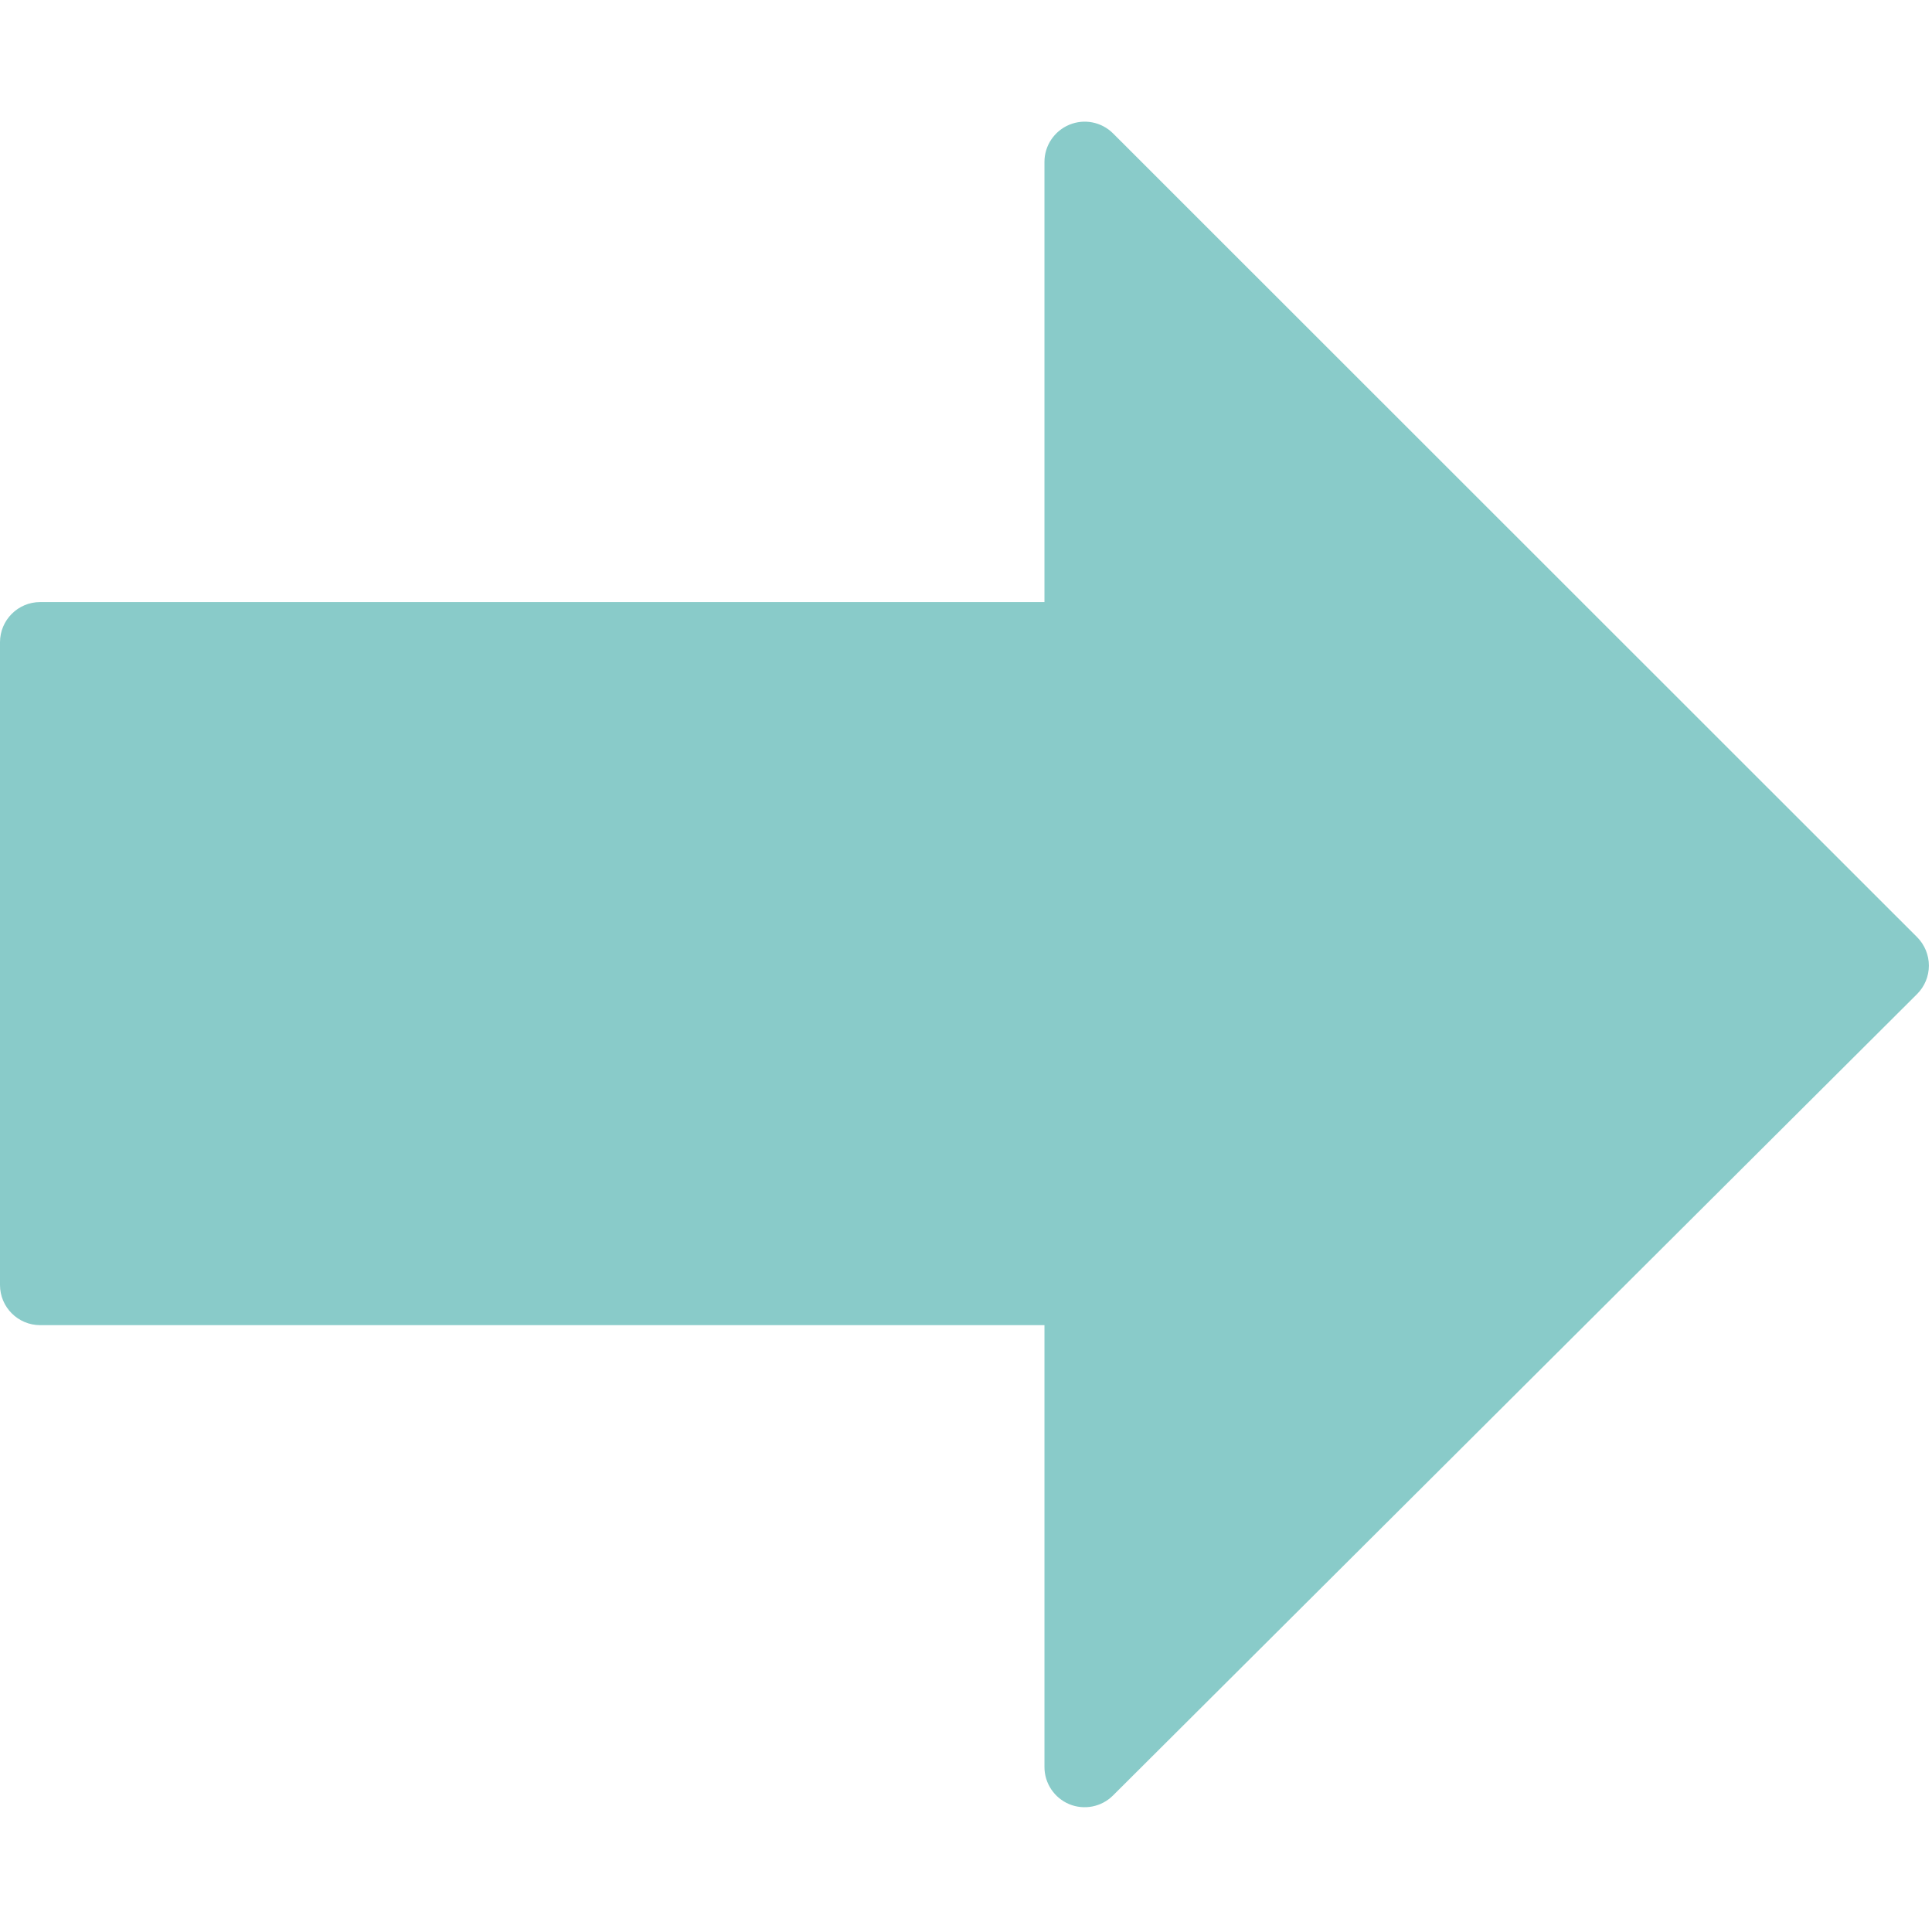 <?xml version="1.0" encoding="UTF-8"?> <svg xmlns="http://www.w3.org/2000/svg" width="513" height="513" viewBox="0 0 513 513" fill="none"> <g clip-path="url(#clip0)"> <path d="M283.925 33.125C279.936 34.789 277.333 38.672 277.333 42.981V159.866H10.667C4.779 159.866 0 164.645 0 170.533L0 341.2C0 347.088 4.779 351.867 10.667 351.867H277.334V469.2C277.334 473.509 279.937 477.392 283.905 479.056C287.894 480.699 292.481 479.803 295.532 476.752L509.036 263.952C511.041 261.947 512.172 259.237 512.172 256.4C512.172 253.563 511.041 250.853 509.057 248.848L295.553 35.429C292.501 32.378 287.915 31.461 283.925 33.125Z" fill="#89CBC9"></path> </g> <defs> <clipPath id="clip0"> <rect width="512.171" height="512.171" fill="white" transform="translate(0 512.171) rotate(-90)"></rect> </clipPath> </defs> </svg> 